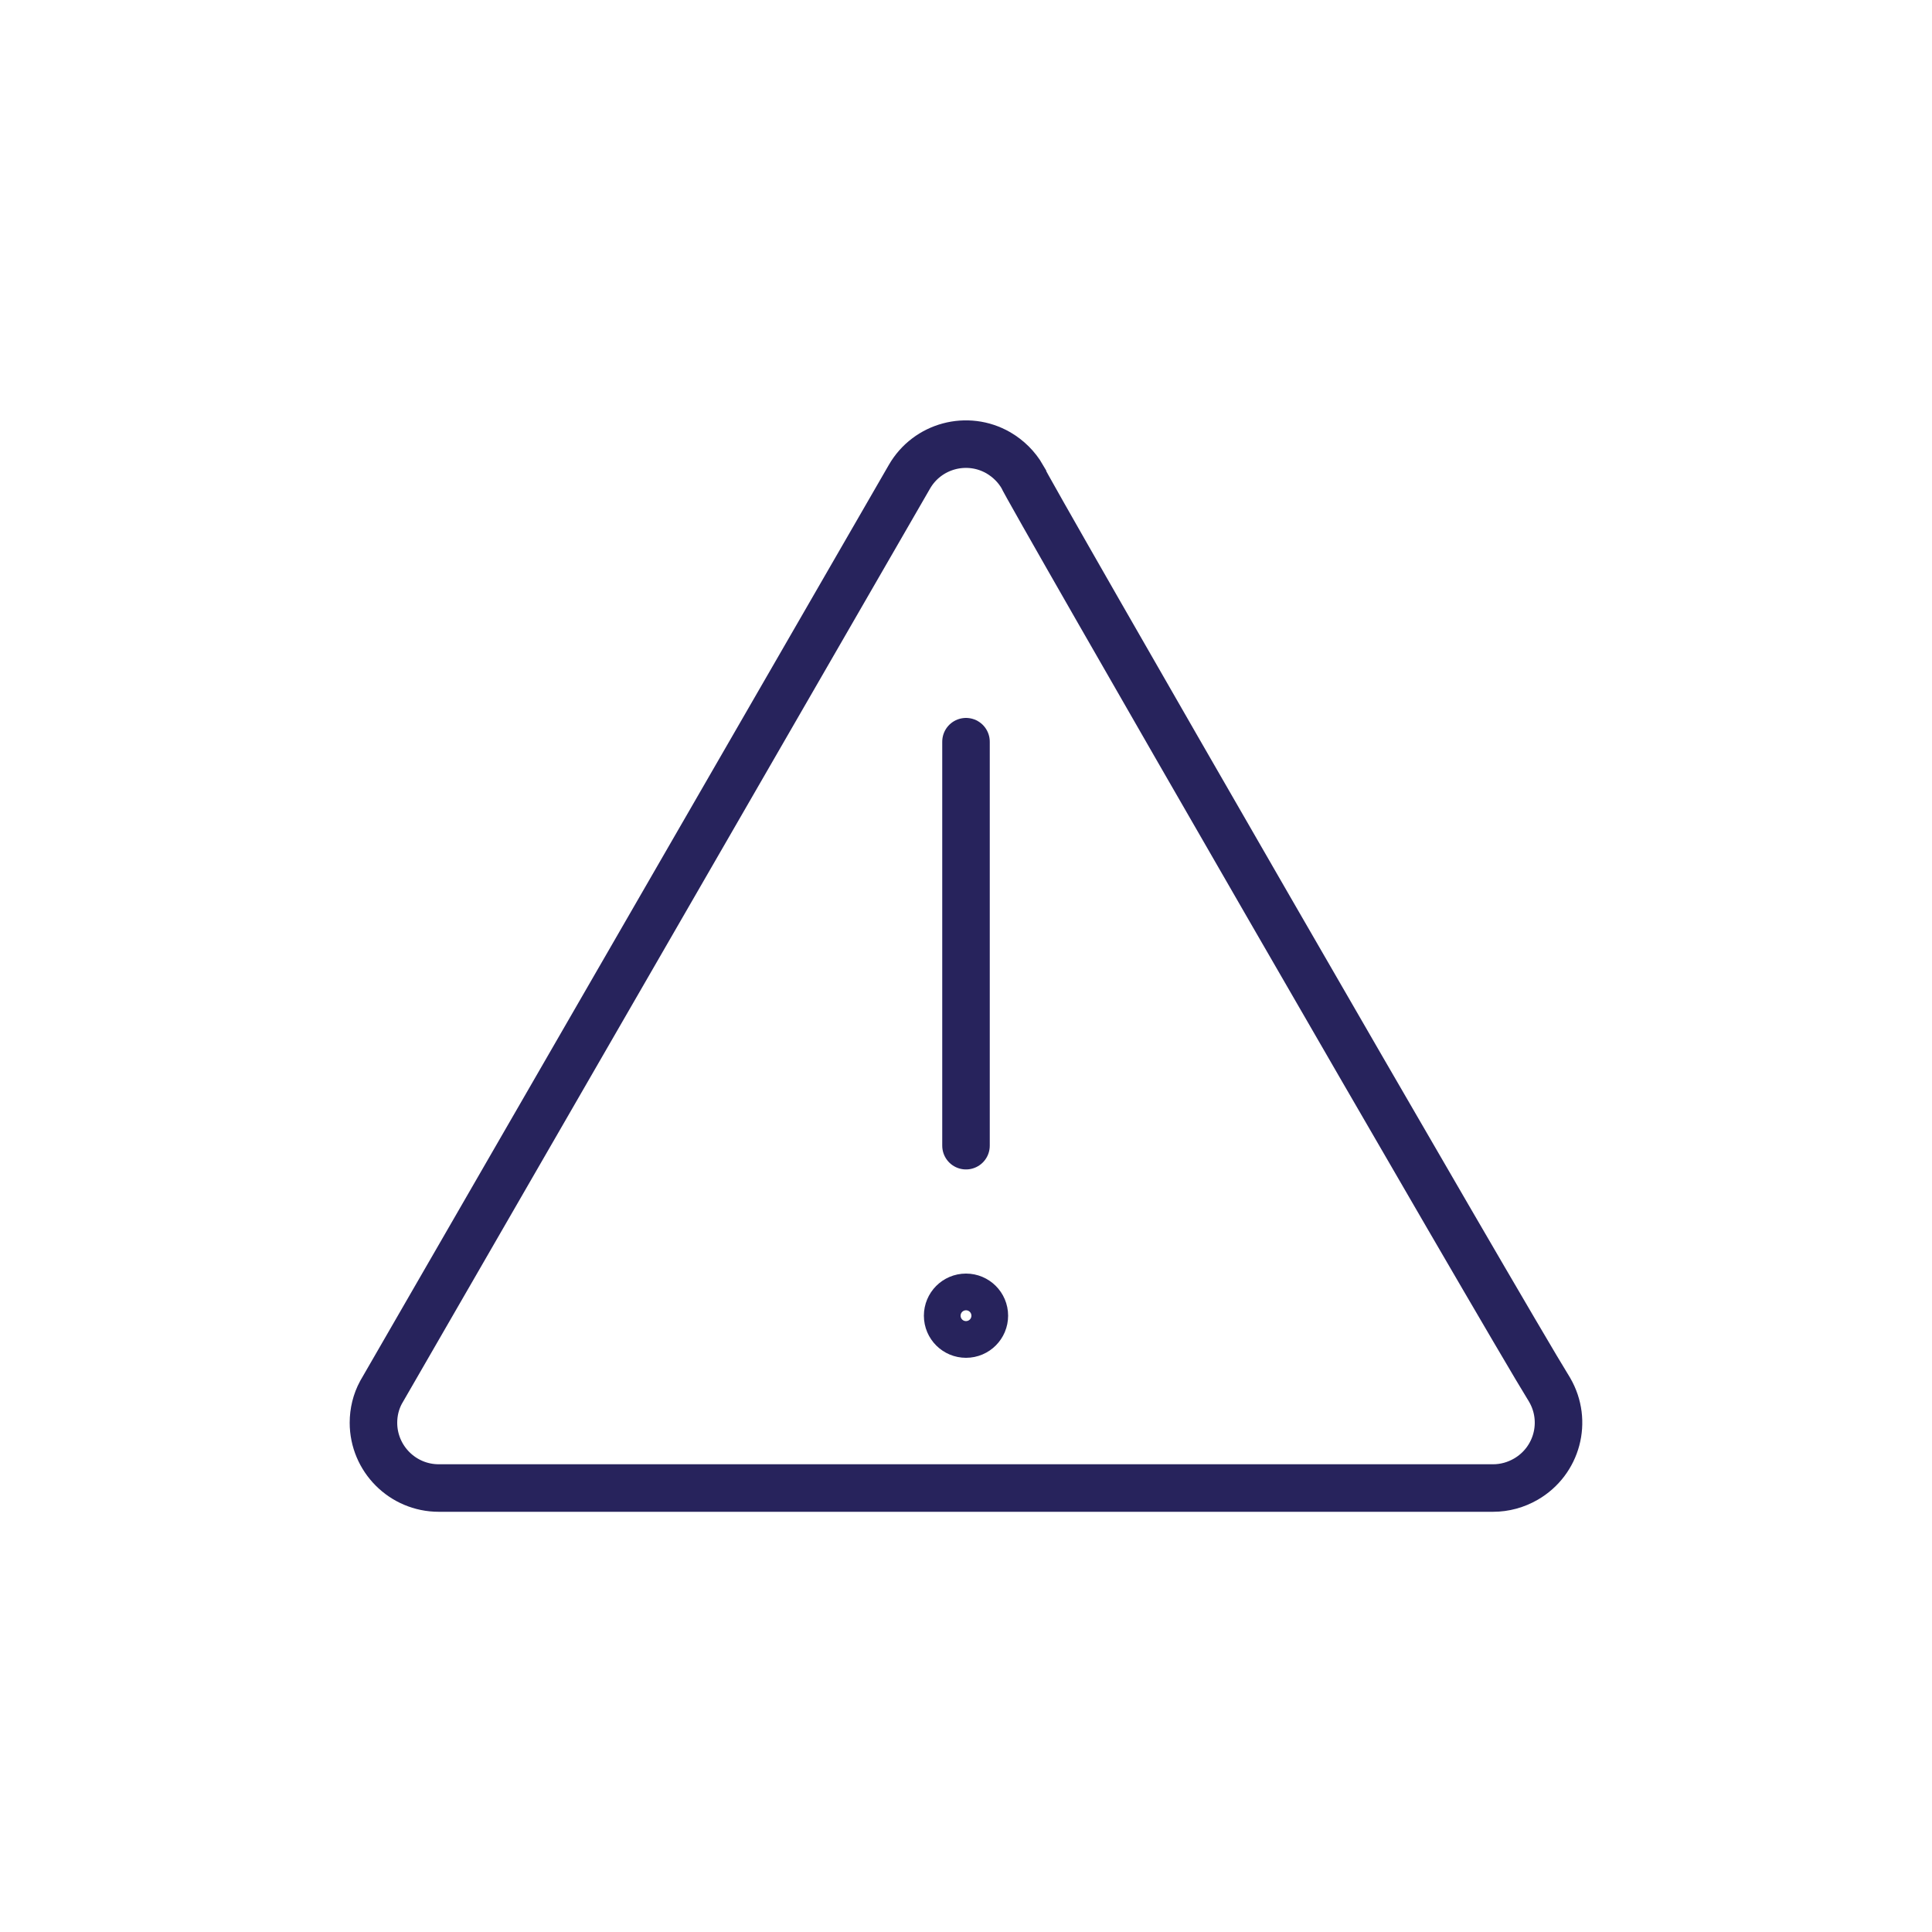<?xml version="1.0" encoding="UTF-8"?><svg id="Layer_1" xmlns="http://www.w3.org/2000/svg" viewBox="0 0 100 100"><defs><style>.cls-1{stroke-miterlimit:22.93;}.cls-1,.cls-2{fill:none;stroke:#27235c;stroke-width:2.46px;}.cls-2{stroke-linecap:round;stroke-linejoin:round;}</style></defs><g id="Group_327"><path id="Path_248" class="cls-2" d="M50,67.15c.52,0,.95,.42,.95,.95,0,.52-.42,.95-.95,.95-.52,0-.95-.42-.95-.95,0-.52,.42-.95,.95-.95Z"/><path id="Path_249" class="cls-1" d="M47.07,24.68c.93-1.62,3-2.17,4.61-1.24,.51,.3,.94,.72,1.24,1.24,0,.22,24.92,43.45,27.29,47.26,.94,1.62,.39,3.68-1.23,4.62-.52,.3-1.1,.46-1.7,.46H22.71c-1.87,0-3.38-1.52-3.38-3.38,0-.55,.13-1.09,.39-1.57L47.07,24.68Z"/><line id="Line_12" class="cls-2" x1="50" y1="59.3" x2="50" y2="38.39"/></g></svg>